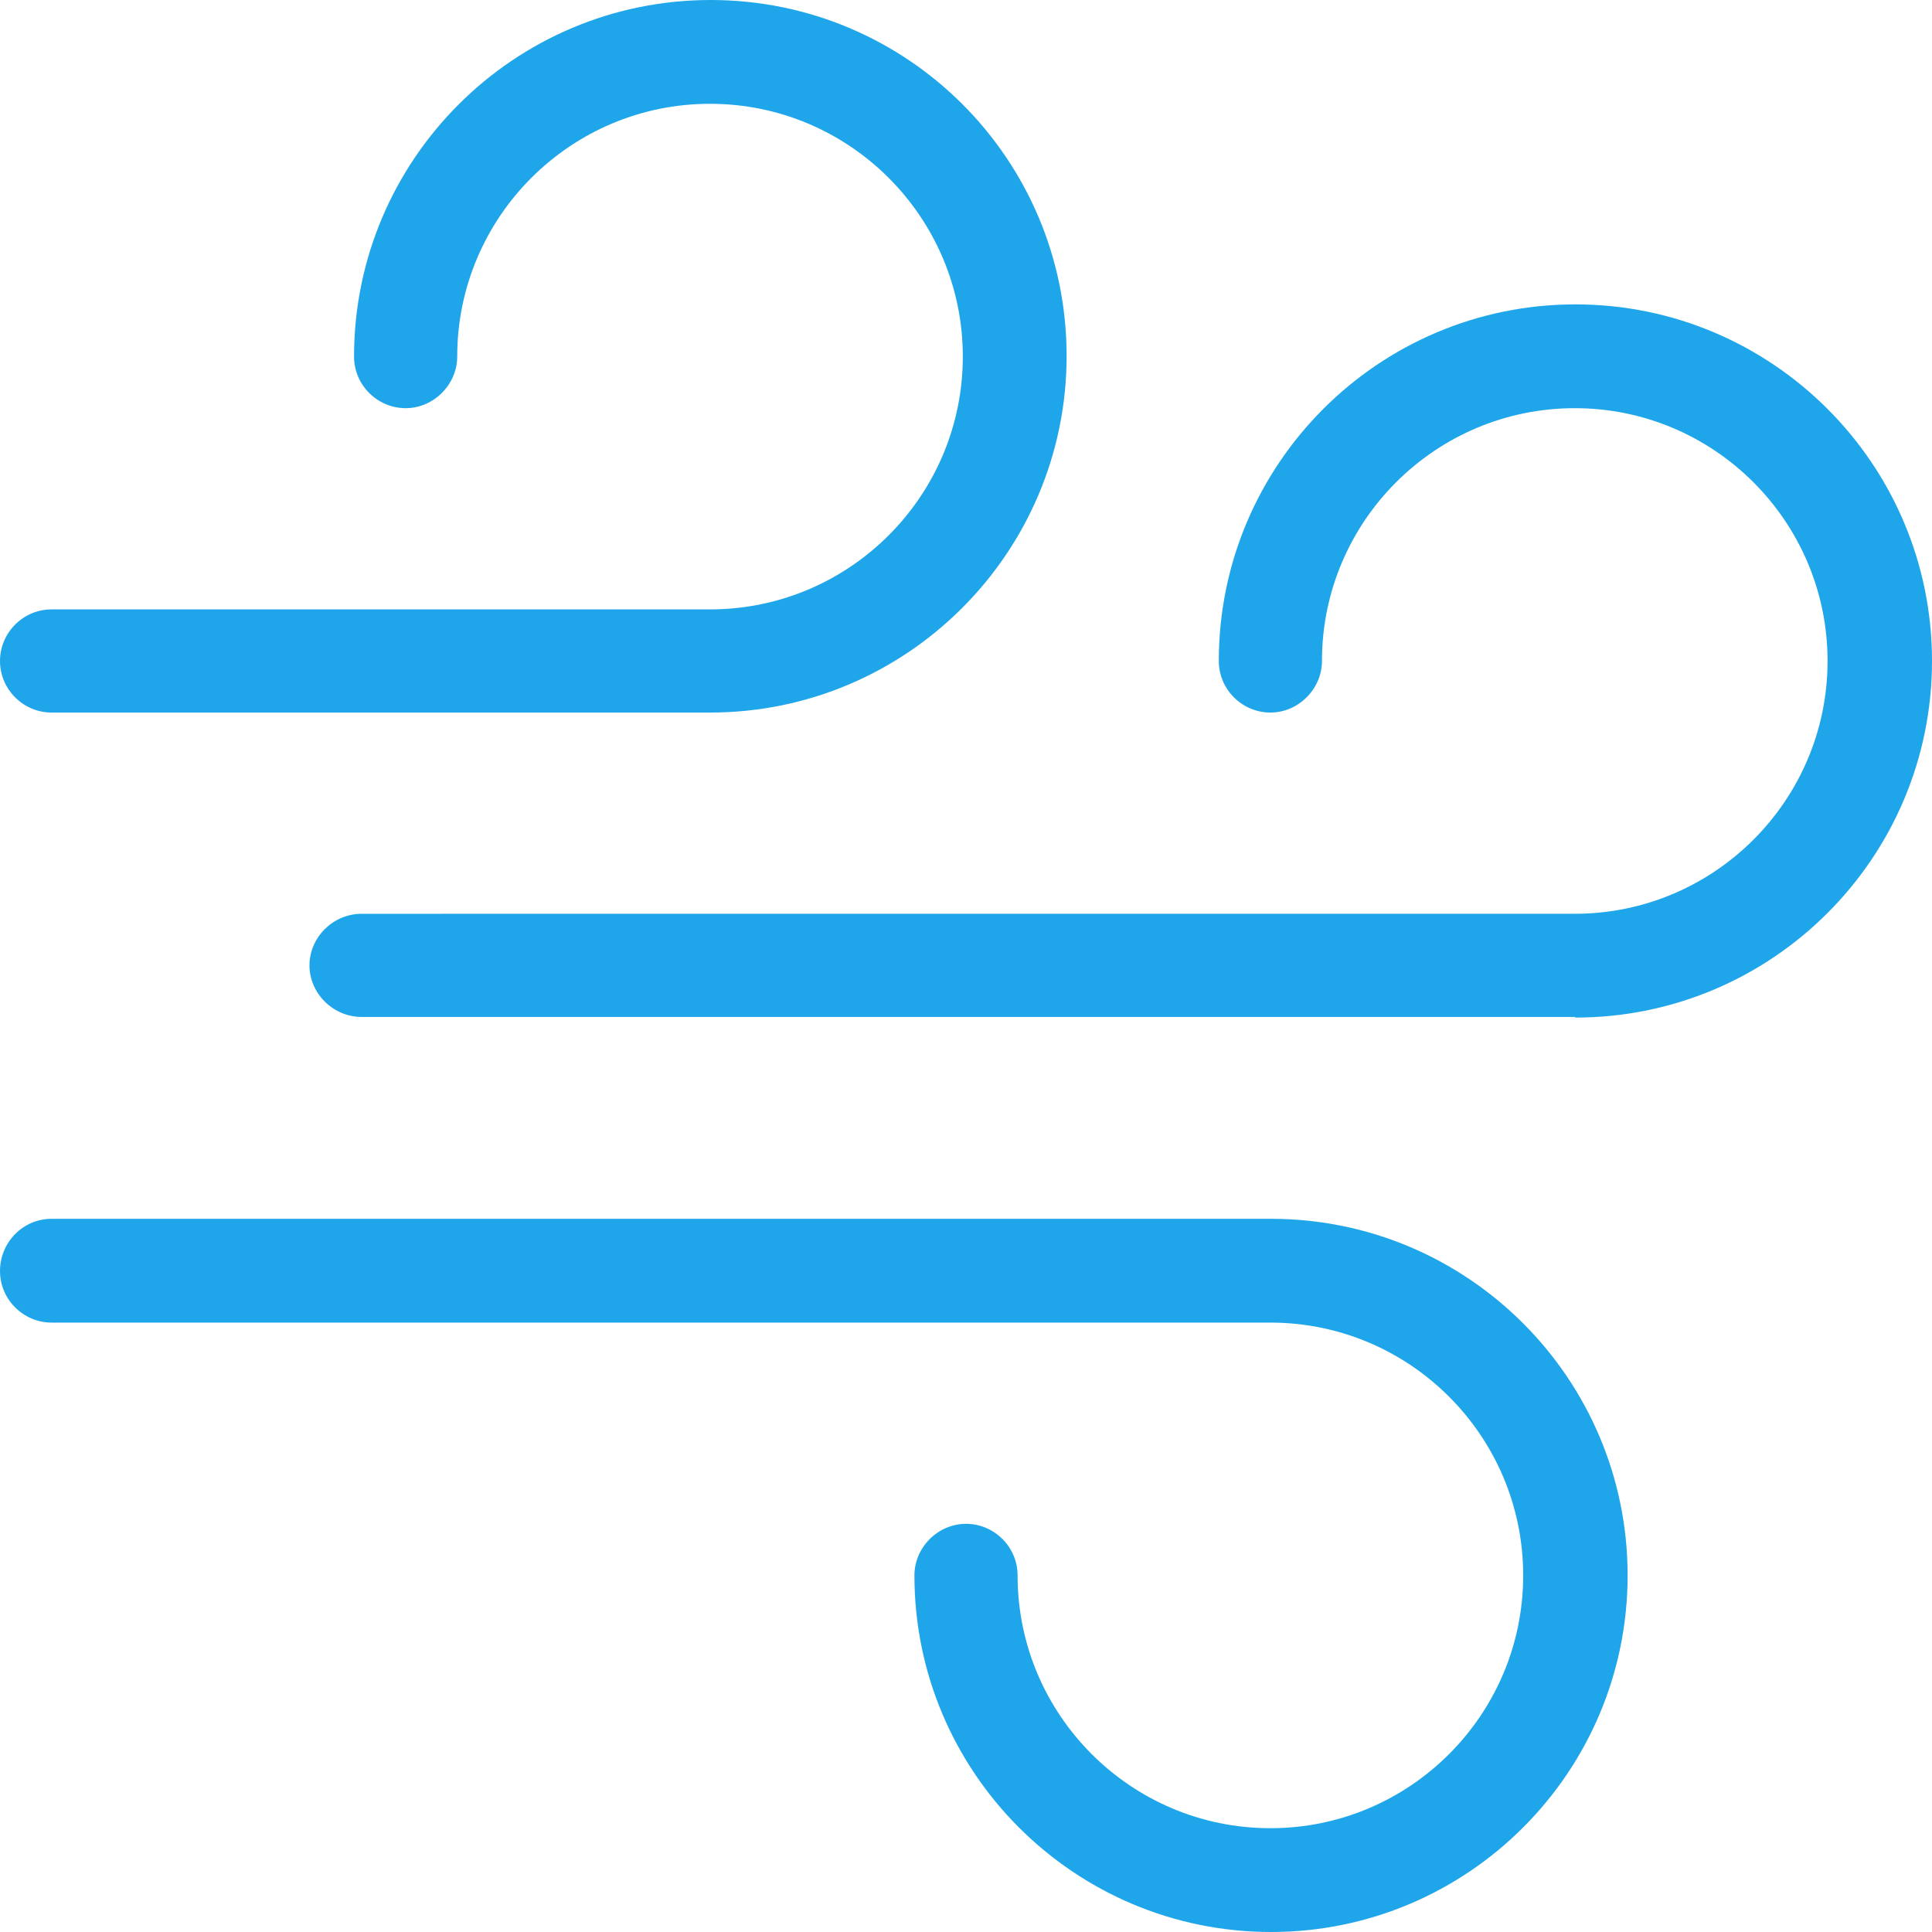 <svg id="Layer_2" data-name="Layer 2" xmlns="http://www.w3.org/2000/svg" viewBox="0 0 30.34 30.34">
  <defs>
    <style>
      .cls-1 {
        fill: #1fa6ea;
      }
    </style>
  </defs>
  <g id="design">
    <g id="g19">
      <path class="cls-1" d="M24.74,15.98c3.09,0,5.6-2.51,5.6-5.6s-2.51-5.6-5.6-5.6-5.6,2.51-5.6,5.6c0,.45.37.81.81.81s.81-.37.81-.81c0-2.19,1.78-3.97,3.97-3.97s3.97,1.78,3.97,3.97-1.78,3.97-3.97,3.97H5.68c-.45,0-.82.37-.82.81s.37.81.82.81h19.05Z"></path>
      <path class="cls-1" d="M0,10.38c0,.45.37.81.81.81h10.34c3.09,0,5.6-2.51,5.6-5.6S14.25,0,11.16,0s-5.6,2.51-5.6,5.6c0,.45.37.81.81.81s.81-.37.81-.81c0-2.19,1.78-3.97,3.97-3.97s3.97,1.78,3.97,3.97-1.78,3.97-3.97,3.97H.81c-.45,0-.81.37-.81.81Z"></path>
      <path class="cls-1" d="M19.96,30.34c3.09,0,5.6-2.51,5.6-5.6s-2.51-5.6-5.6-5.6H.81c-.45,0-.81.37-.81.82s.37.81.81.81h19.14c2.19,0,3.97,1.78,3.97,3.97s-1.78,3.97-3.97,3.97-3.97-1.78-3.97-3.97c0-.45-.37-.81-.81-.81s-.81.37-.81.81c0,3.09,2.51,5.6,5.6,5.6Z"></path>
    </g>
  </g>
</svg>